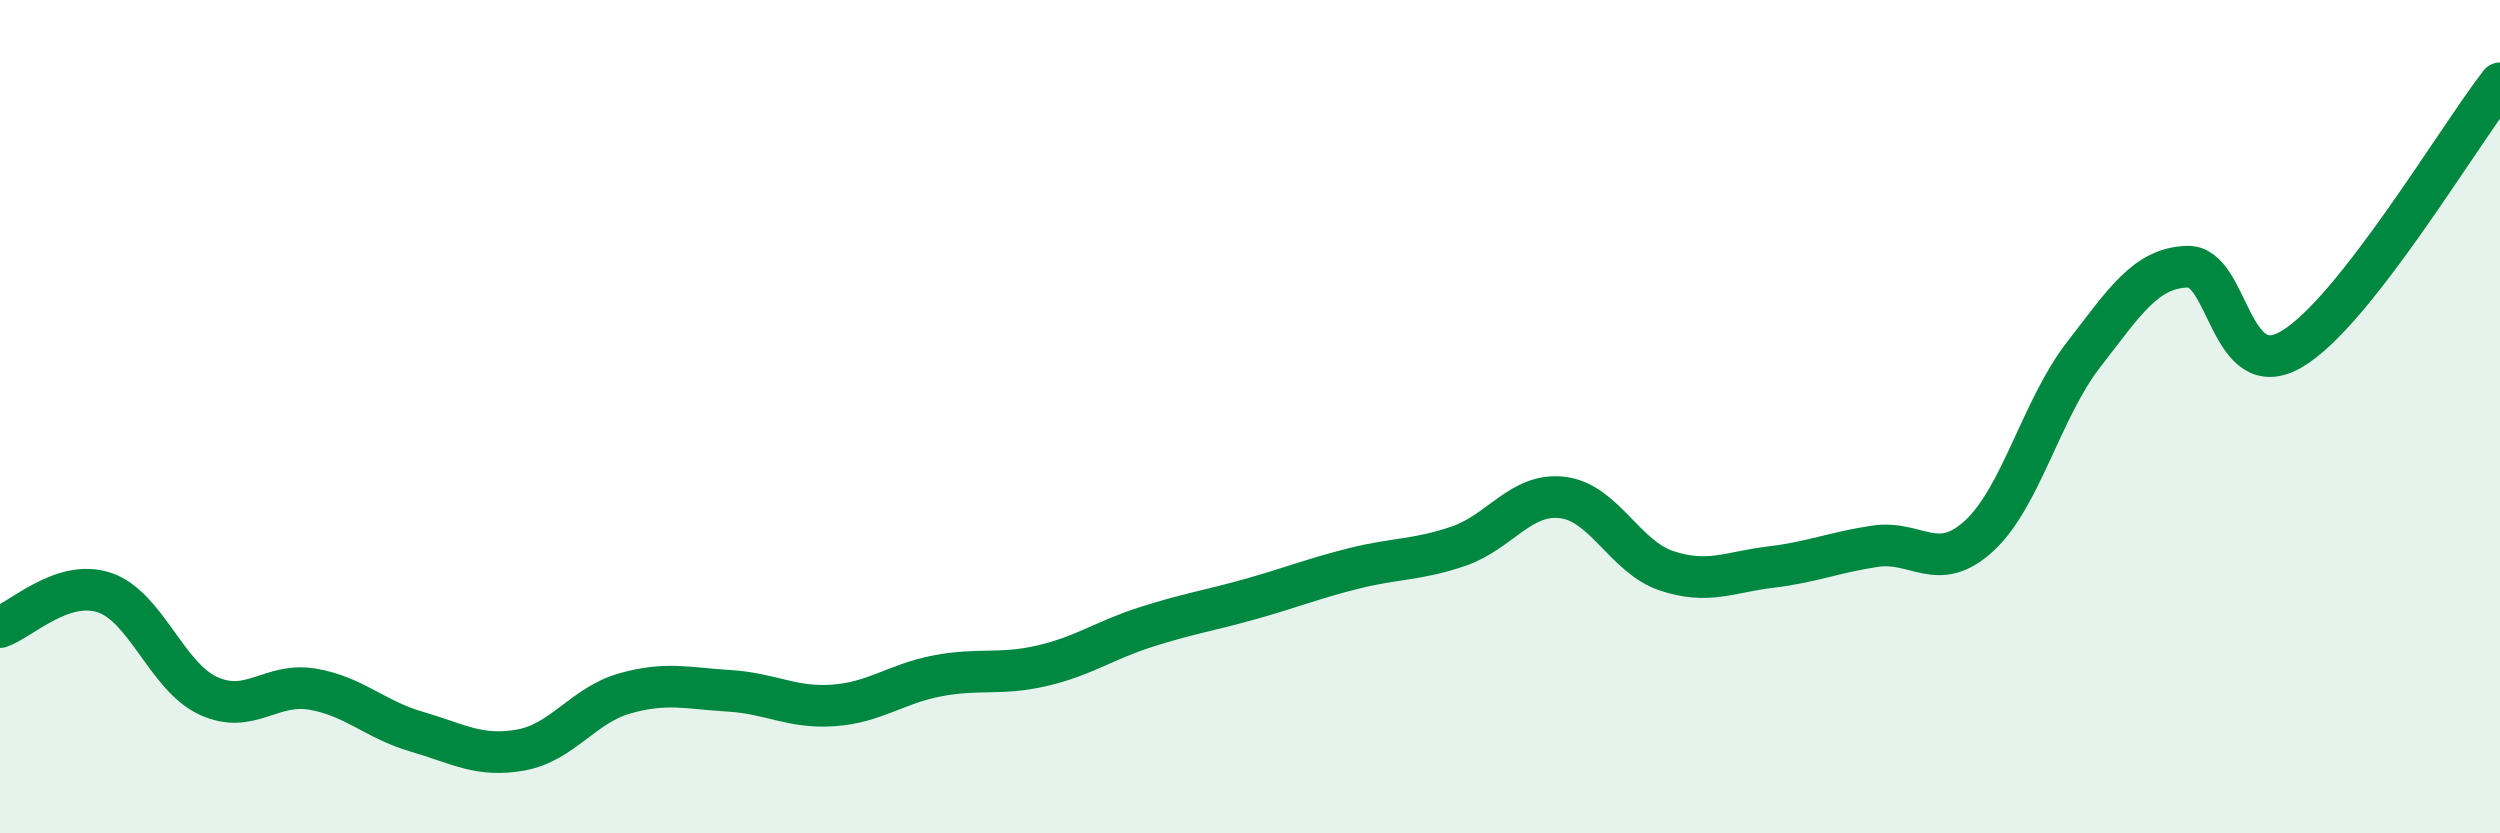 
    <svg width="60" height="20" viewBox="0 0 60 20" xmlns="http://www.w3.org/2000/svg">
      <path
        d="M 0,15.05 C 0.5,14.88 1.5,13.89 2.5,14.22 C 3.5,14.55 4,16.24 5,16.7 C 6,17.16 6.5,16.37 7.5,16.54 C 8.5,16.71 9,17.27 10,17.56 C 11,17.85 11.5,18.18 12.5,18 C 13.5,17.82 14,16.92 15,16.64 C 16,16.36 16.5,16.52 17.5,16.58 C 18.5,16.64 19,17 20,16.93 C 21,16.86 21.5,16.41 22.5,16.22 C 23.5,16.03 24,16.21 25,15.98 C 26,15.75 26.5,15.37 27.5,15.05 C 28.5,14.73 29,14.66 30,14.38 C 31,14.1 31.5,13.89 32.5,13.64 C 33.5,13.39 34,13.45 35,13.11 C 36,12.77 36.5,11.82 37.5,11.94 C 38.5,12.06 39,13.37 40,13.7 C 41,14.03 41.5,13.73 42.5,13.61 C 43.5,13.49 44,13.26 45,13.11 C 46,12.96 46.5,13.78 47.5,12.86 C 48.5,11.94 49,9.81 50,8.52 C 51,7.23 51.5,6.43 52.5,6.4 C 53.5,6.37 53.5,9.26 55,8.38 C 56.5,7.5 59,3.28 60,2L60 20L0 20Z"
        fill="#008740"
        opacity="0.1"
        stroke-linecap="round"
        stroke-linejoin="round"
      />
      <path
        d="M 0,15.05 C 0.5,14.88 1.5,13.89 2.5,14.22 C 3.5,14.55 4,16.24 5,16.7 C 6,17.16 6.5,16.37 7.5,16.54 C 8.5,16.71 9,17.27 10,17.56 C 11,17.85 11.5,18.18 12.5,18 C 13.5,17.82 14,16.92 15,16.64 C 16,16.36 16.5,16.52 17.5,16.58 C 18.5,16.64 19,17 20,16.93 C 21,16.86 21.5,16.41 22.5,16.22 C 23.5,16.03 24,16.21 25,15.98 C 26,15.75 26.5,15.37 27.5,15.05 C 28.5,14.73 29,14.66 30,14.38 C 31,14.1 31.5,13.89 32.5,13.64 C 33.5,13.39 34,13.45 35,13.11 C 36,12.77 36.5,11.82 37.5,11.94 C 38.5,12.06 39,13.37 40,13.7 C 41,14.03 41.5,13.73 42.5,13.61 C 43.5,13.49 44,13.26 45,13.11 C 46,12.96 46.5,13.78 47.5,12.86 C 48.5,11.94 49,9.81 50,8.52 C 51,7.23 51.5,6.43 52.5,6.4 C 53.5,6.37 53.5,9.26 55,8.38 C 56.5,7.5 59,3.28 60,2"
        stroke="#008740"
        stroke-width="1"
        fill="none"
        stroke-linecap="round"
        stroke-linejoin="round"
      />
    </svg>
  